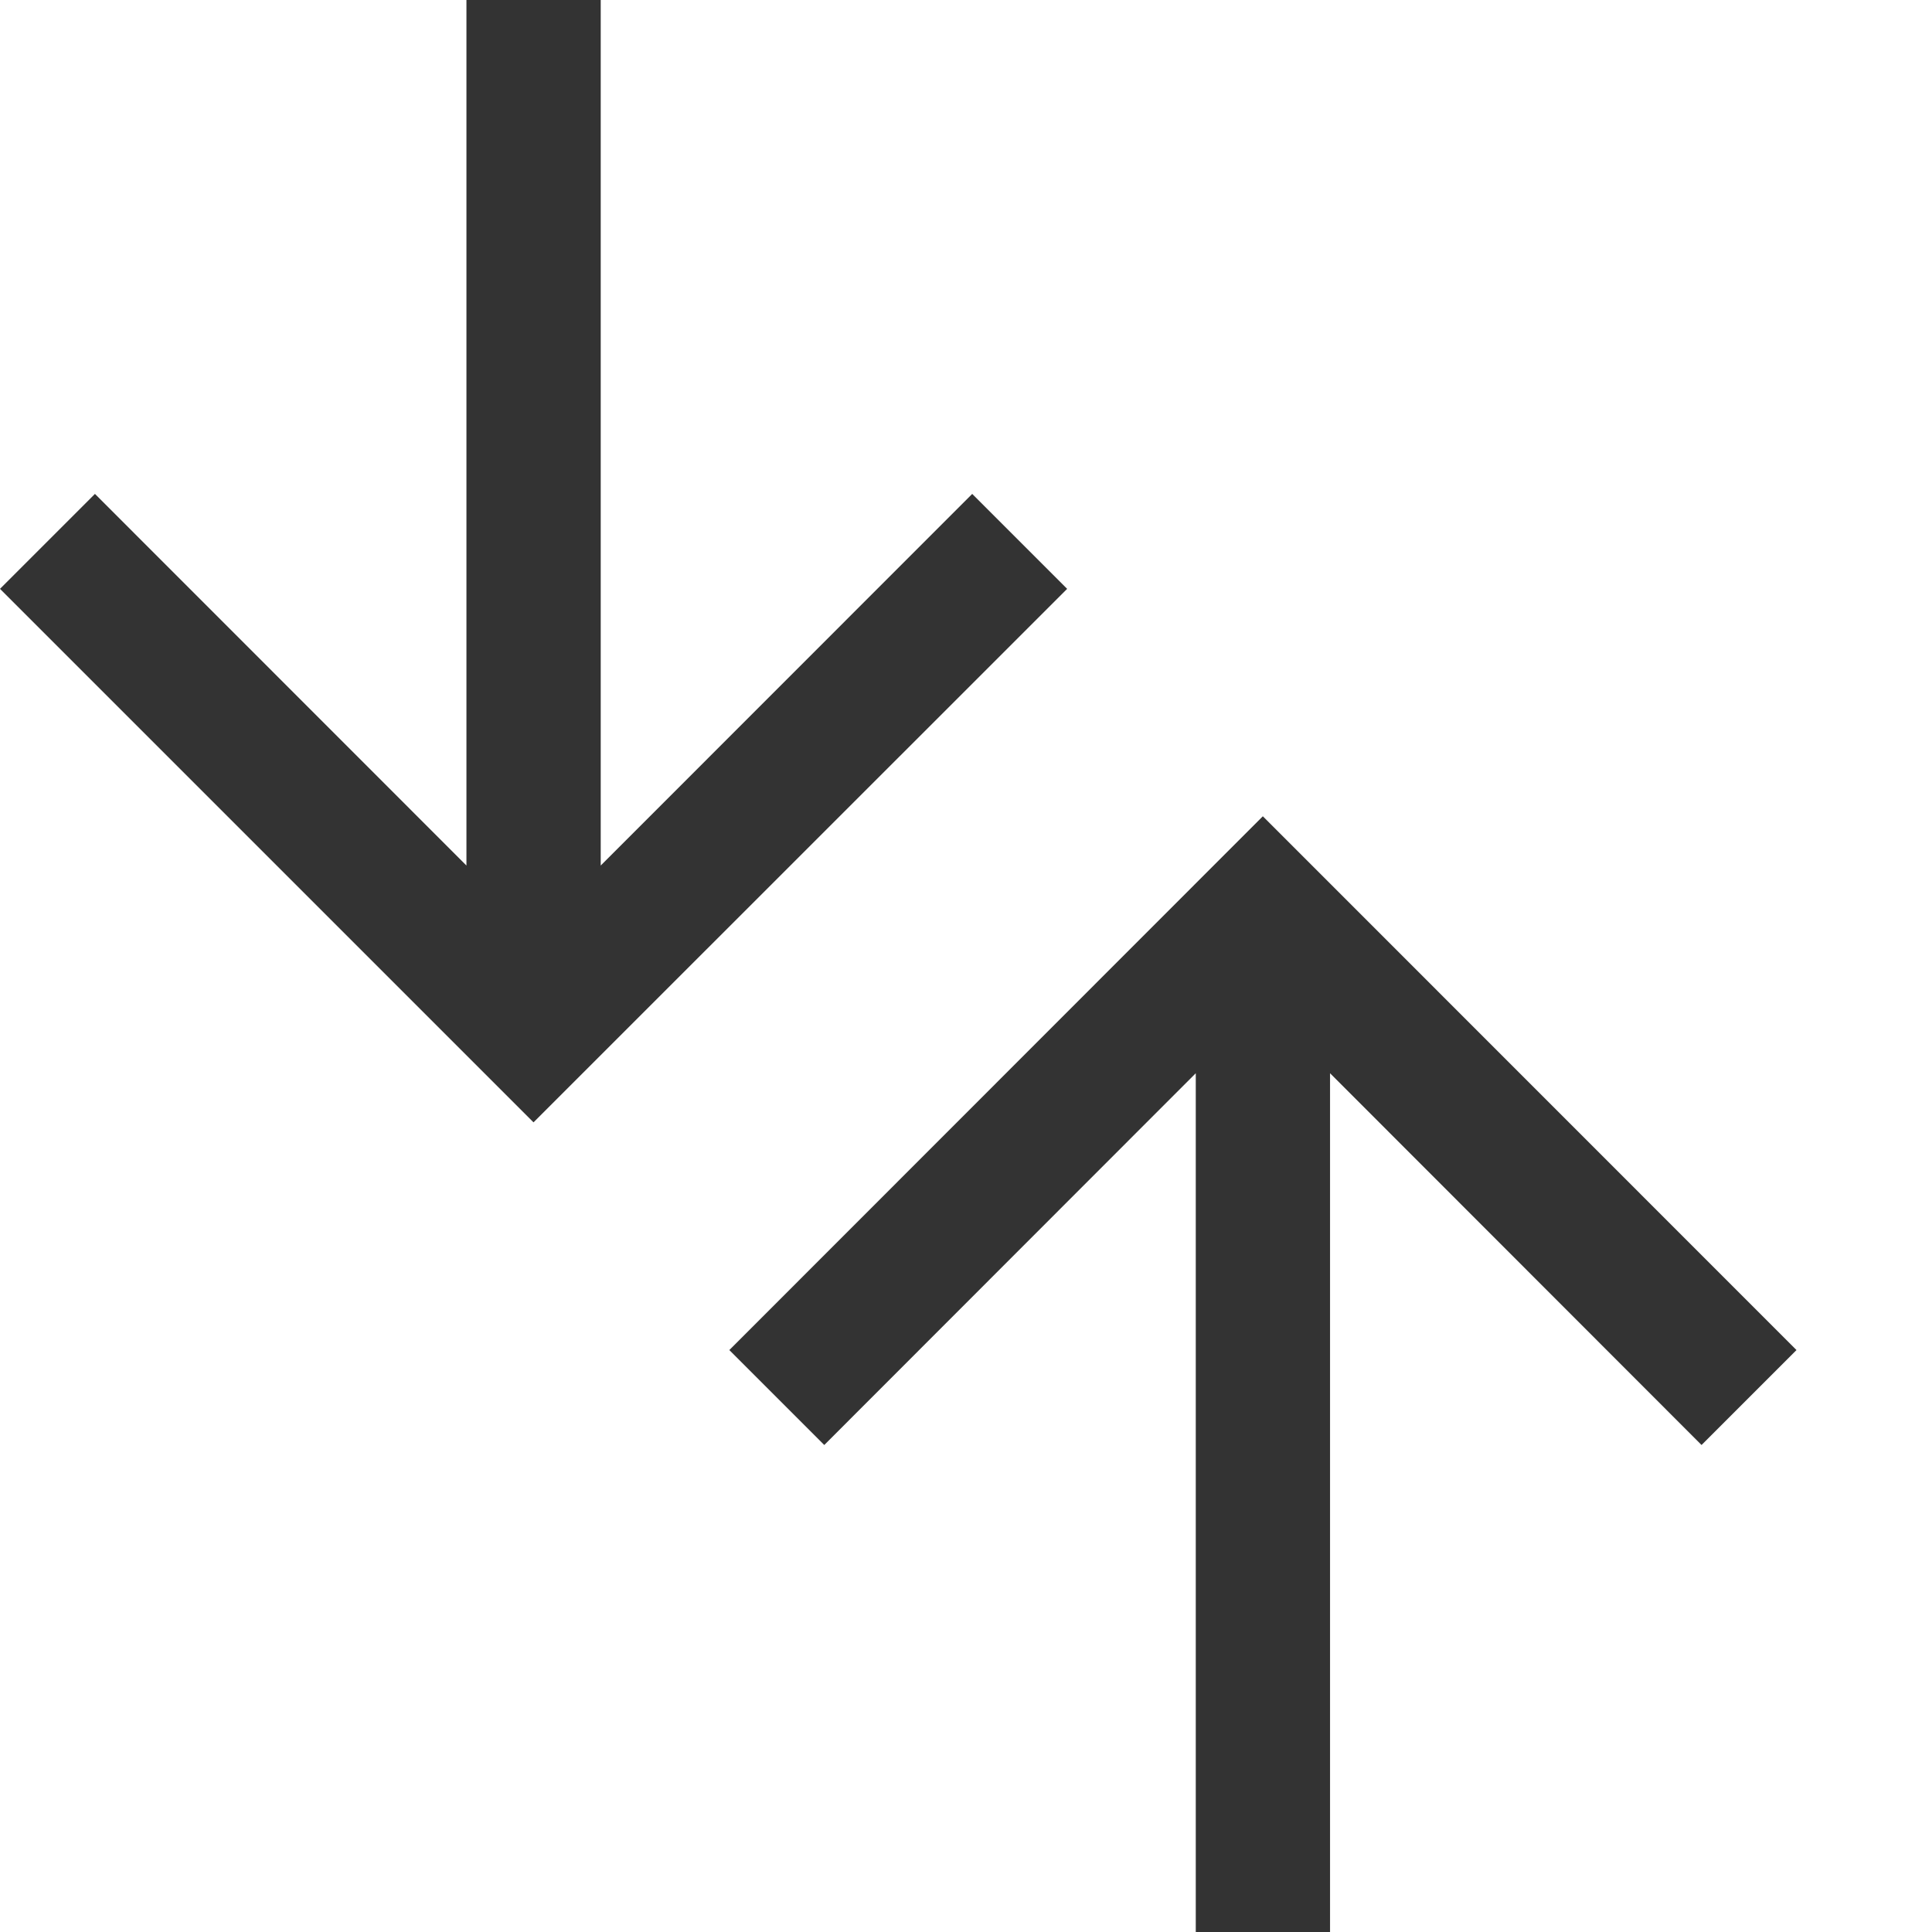 <svg width="14" height="14" viewBox="0 0 14 14" fill="none" xmlns="http://www.w3.org/2000/svg">
<path d="M9.151 5.915L13.018 9.783L12.33 10.471L9.638 7.777L9.638 14L8.665 14L8.665 7.777L5.973 10.471L5.285 9.783L9.151 5.915ZM0.688 3.579L3.38 6.272L3.38 0L4.353 0L4.353 6.272L7.045 3.579L7.733 4.267L3.866 8.133L-4.2546e-07 4.267L0.688 3.579Z" fill="#333333"/>
</svg>
